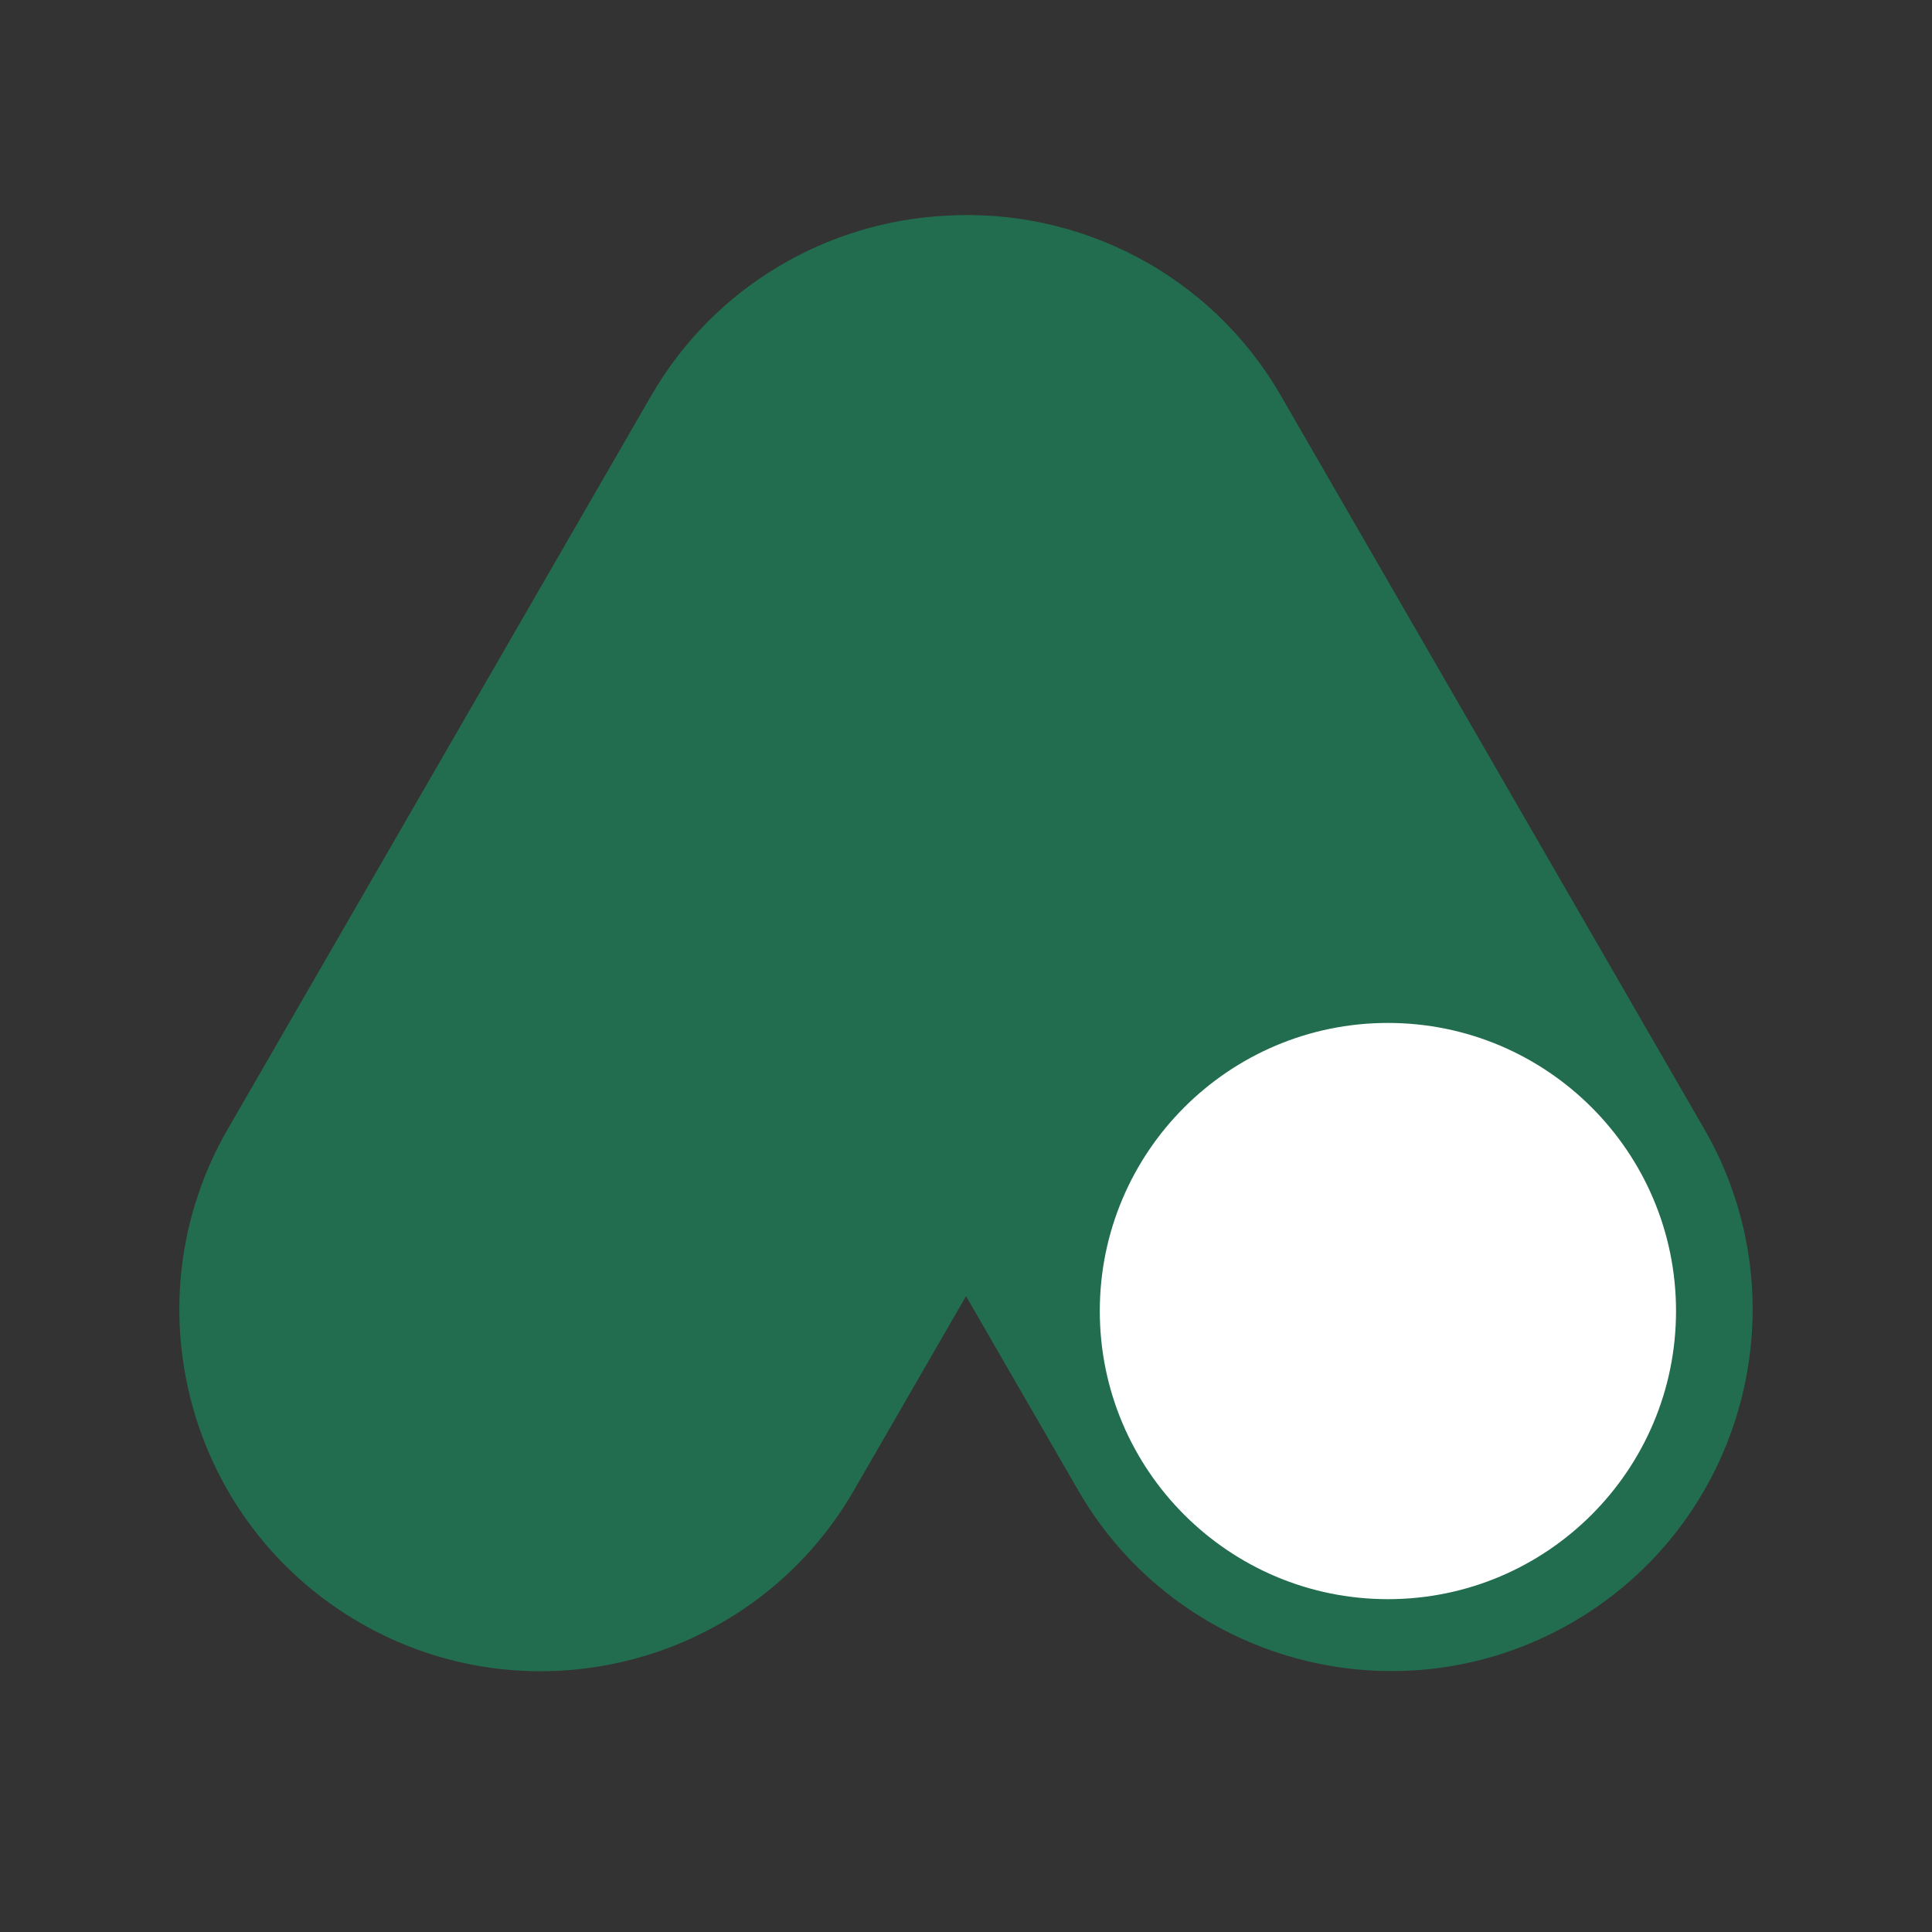 <svg width="1000" height="1000" viewBox="0 0 1000 1000" fill="none" xmlns="http://www.w3.org/2000/svg">
<rect x="0" y="0" width="1000" height="1000" fill="#333333" stroke="none"/>
<path d="M891 675C891 769.993 813.993 847 719 847C624.007 847 547 769.993 547 675C547 580.007 624.007 503 719 503C813.993 503 891 580.007 891 675Z" fill="white"/>
<path fill-rule="evenodd" clip-rule="evenodd" d="M500.021 670.873L441.931 771.492C390.304 860.912 275.794 891.594 186.374 839.969C96.954 788.342 66.27 673.83 117.897 584.412L336.991 204.928C369.961 147.823 428.577 114.673 489.927 111.618C558.327 107.644 626.441 141.513 663.005 204.845L882.099 584.329C933.726 673.749 903.045 788.259 813.624 839.886C724.204 891.513 609.694 860.829 558.067 771.409L500.021 670.873ZM718.382 529.471C636.076 529.471 569.253 596.293 569.253 678.599C569.253 760.905 636.076 827.728 718.382 827.728C800.691 827.728 867.51 760.905 867.51 678.599C867.51 596.293 800.691 529.471 718.382 529.471Z" fill="#226D4F"/>
</svg>
